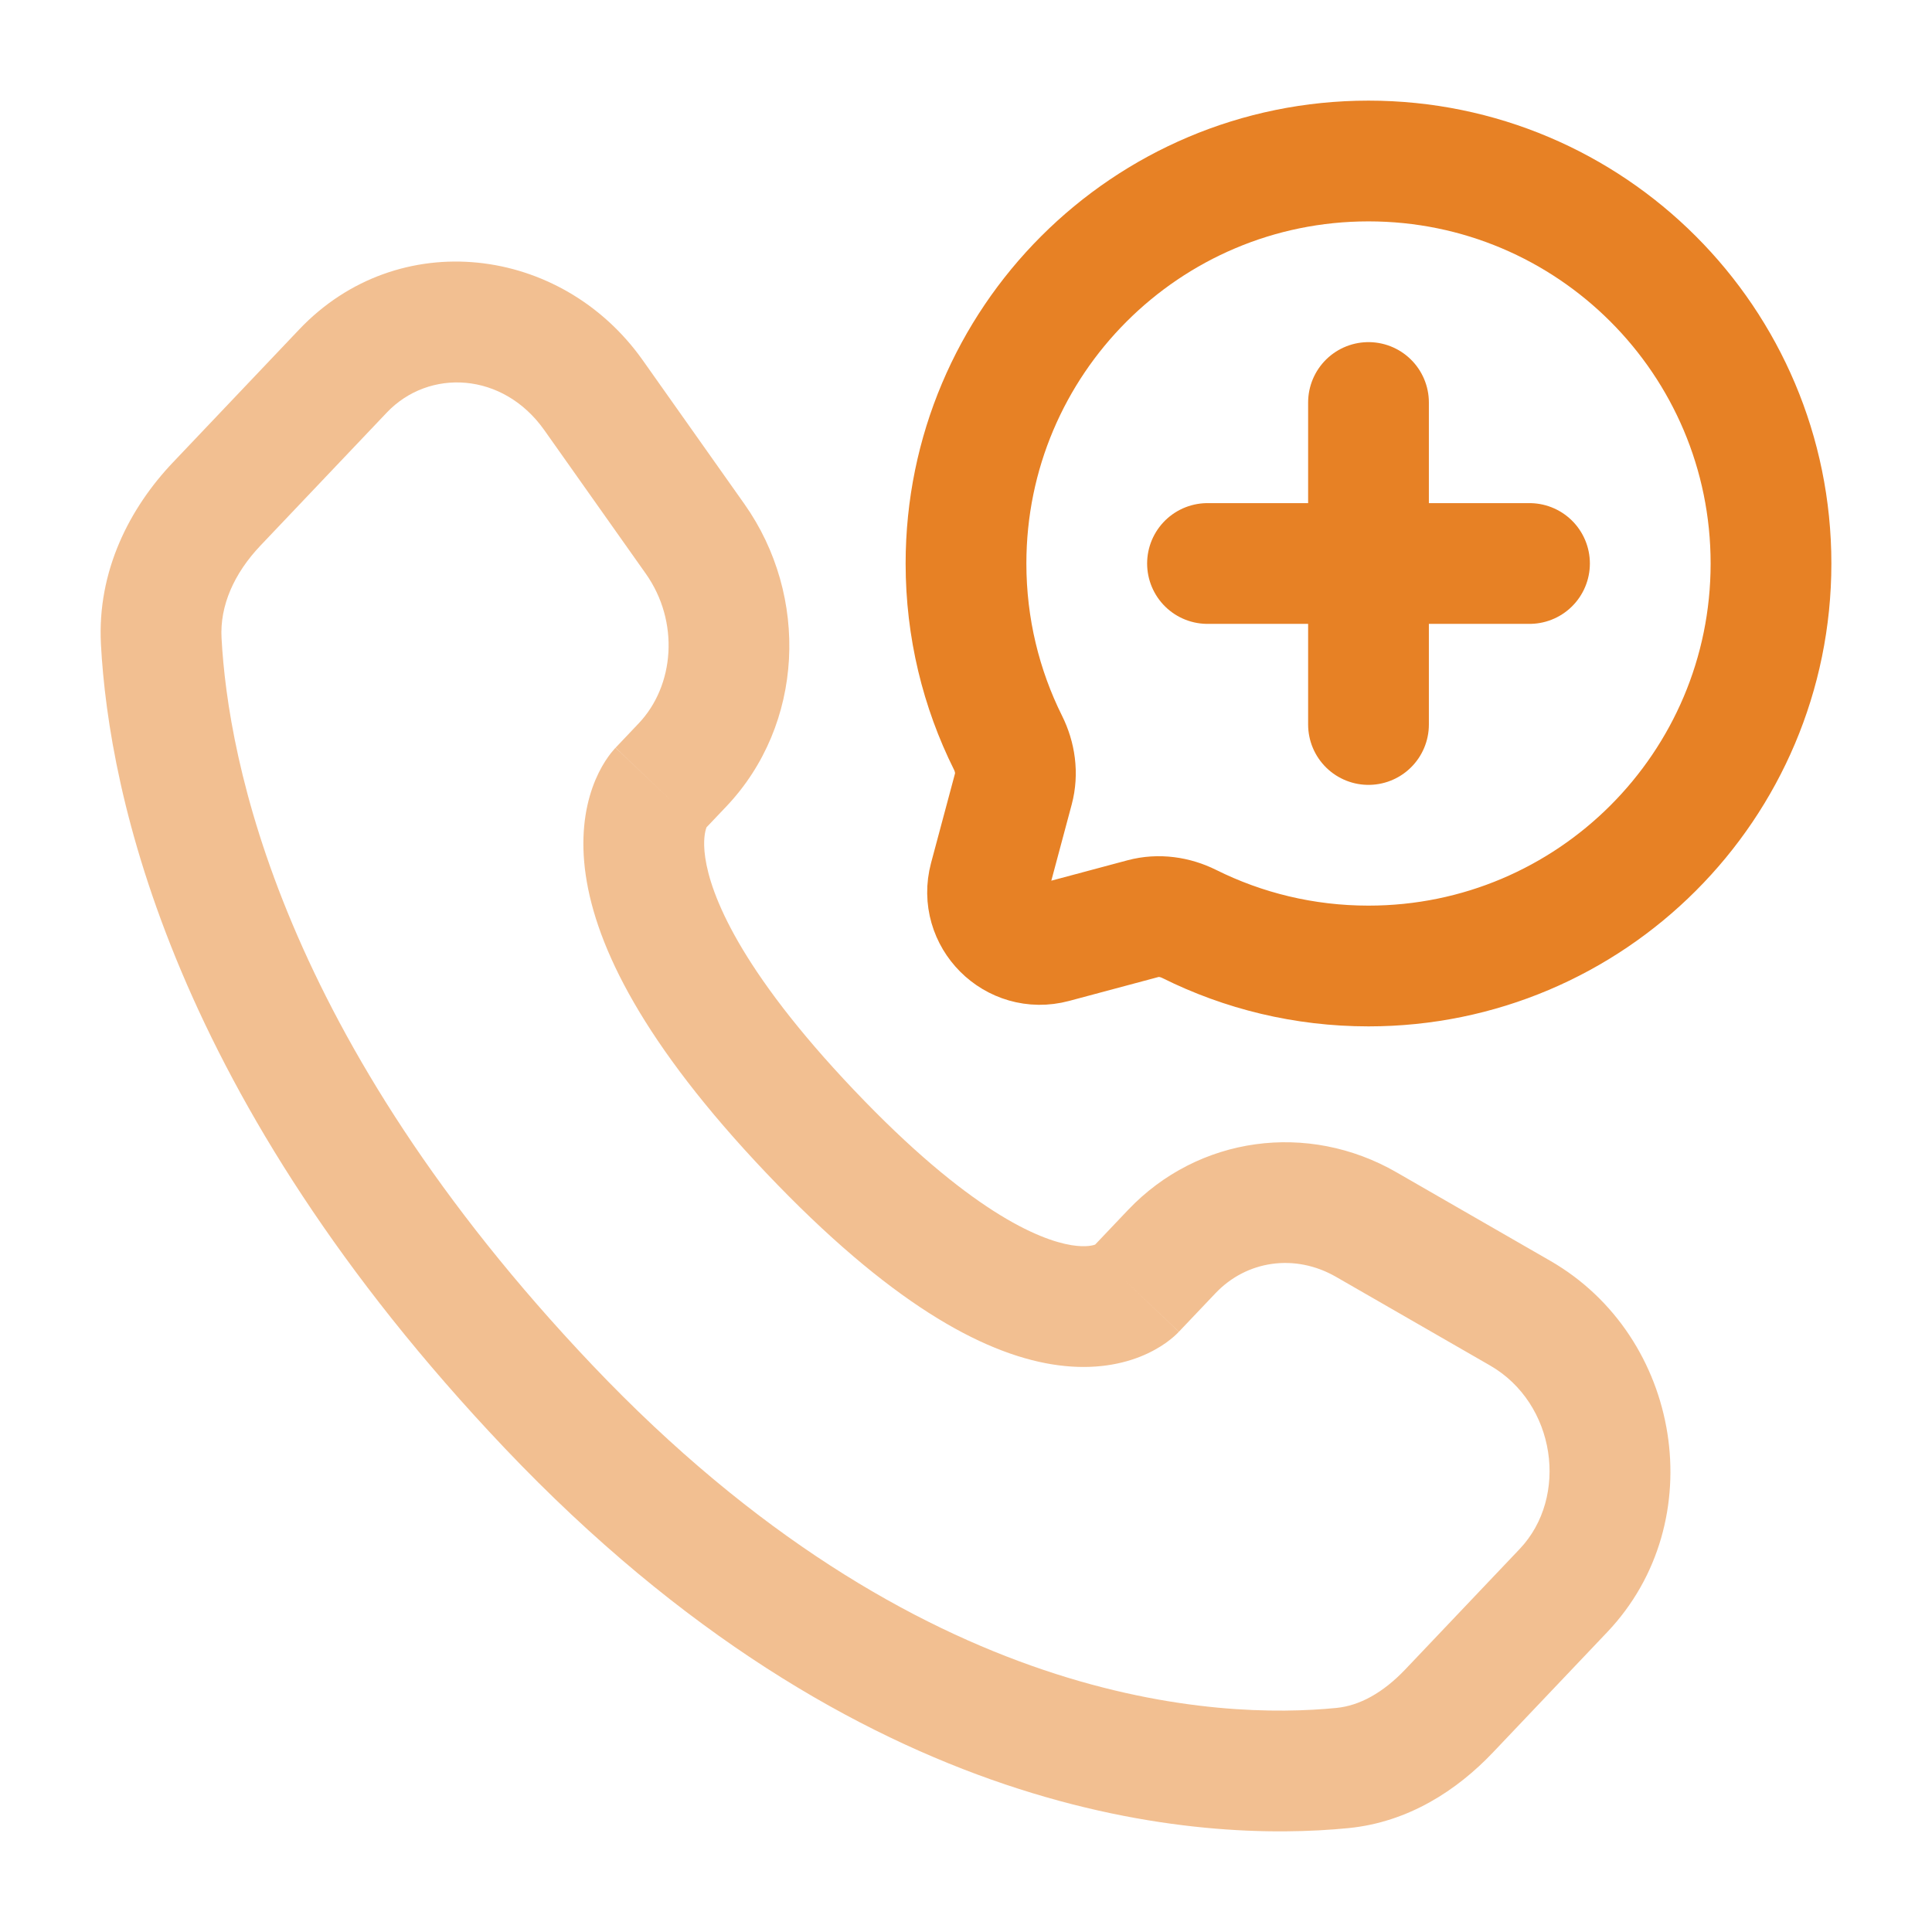 <svg width="48" height="48" viewBox="0 0 48 48" fill="none" xmlns="http://www.w3.org/2000/svg">
<path d="M34 24C39.523 24 44 19.523 44 14C44 8.477 39.523 4 34 4C28.477 4 24 8.477 24 14C24 15.6 24.376 17.112 25.044 18.453C25.221 18.809 25.28 19.216 25.177 19.601L24.581 21.827C24.323 22.793 25.207 23.677 26.173 23.419L28.399 22.823C28.784 22.72 29.191 22.779 29.547 22.956C30.888 23.624 32.4 24 34 24Z" stroke="#E78125" stroke-width="3"/>
<path d="M34 18L34 10M38 14L30 14" stroke="#E78125" stroke-width="3" stroke-linecap="round"/>
<path opacity="0.5" d="M28.201 32.054L27.114 31.021L28.201 32.054ZM29.112 31.095L30.2 32.128H30.2L29.112 31.095ZM33.946 30.425L33.197 31.725H33.197L33.946 30.425ZM37.767 32.624L37.018 33.924L37.767 32.624ZM38.843 39.517L39.931 40.55L38.843 39.517ZM36.002 42.508L34.915 41.475L36.002 42.508ZM33.353 43.926L33.5 45.419L33.353 43.926ZM13.631 34.95L14.718 33.917L13.631 34.95ZM4.006 15.932L2.508 16.012L2.508 16.012L4.006 15.932ZM16.955 19.006L18.043 20.039H18.043L16.955 19.006ZM17.268 13.386L18.493 12.52L17.268 13.386ZM14.746 9.819L13.522 10.685V10.685L14.746 9.819ZM8.523 9.217L9.61 10.25L8.523 9.217ZM5.384 12.522L4.296 11.489L4.296 11.489L5.384 12.522ZM20.126 28.112L21.214 27.079L20.126 28.112ZM29.289 33.087L30.2 32.128L28.025 30.062L27.114 31.021L29.289 33.087ZM33.197 31.725L37.018 33.924L38.515 31.324L34.694 29.125L33.197 31.725ZM37.756 38.484L34.915 41.475L37.09 43.541L39.931 40.55L37.756 38.484ZM33.205 42.433C30.335 42.717 22.847 42.475 14.718 33.917L12.543 35.983C21.402 45.31 29.852 45.779 33.5 45.419L33.205 42.433ZM14.718 33.917C6.966 25.756 5.666 18.871 5.504 15.851L2.508 16.012C2.706 19.711 4.277 27.28 12.543 35.983L14.718 33.917ZM17.469 20.643L18.043 20.039L15.867 17.973L15.294 18.577L17.469 20.643ZM18.493 12.52L15.971 8.953L13.522 10.685L16.044 14.252L18.493 12.52ZM7.435 8.184L4.296 11.489L6.471 13.555L9.61 10.25L7.435 8.184ZM16.381 19.61C15.294 18.577 15.292 18.579 15.291 18.58C15.291 18.581 15.289 18.582 15.288 18.583C15.286 18.585 15.284 18.587 15.282 18.589C15.278 18.593 15.274 18.598 15.27 18.602C15.262 18.612 15.253 18.622 15.244 18.633C15.225 18.654 15.204 18.679 15.182 18.706C15.138 18.762 15.089 18.83 15.036 18.912C14.932 19.075 14.818 19.291 14.722 19.561C14.527 20.11 14.42 20.837 14.553 21.745C14.815 23.529 15.984 25.929 19.039 29.145L21.214 27.079C18.358 24.073 17.655 22.221 17.522 21.31C17.457 20.871 17.523 20.639 17.549 20.566C17.563 20.526 17.573 20.514 17.563 20.529C17.559 20.536 17.55 20.549 17.535 20.568C17.527 20.578 17.518 20.589 17.507 20.601C17.502 20.608 17.496 20.614 17.489 20.621C17.486 20.625 17.483 20.628 17.48 20.632C17.478 20.634 17.476 20.636 17.474 20.637C17.474 20.638 17.472 20.64 17.472 20.64C17.47 20.642 17.469 20.643 16.381 19.61ZM19.039 29.145C22.084 32.351 24.385 33.612 26.14 33.897C27.04 34.043 27.769 33.926 28.321 33.709C28.591 33.602 28.804 33.477 28.965 33.364C29.045 33.307 29.111 33.253 29.165 33.206C29.192 33.182 29.215 33.161 29.236 33.141C29.246 33.131 29.256 33.121 29.265 33.112C29.269 33.108 29.273 33.104 29.277 33.099C29.279 33.097 29.282 33.095 29.283 33.093C29.284 33.092 29.286 33.091 29.286 33.09C29.288 33.089 29.289 33.087 28.201 32.054C27.114 31.021 27.115 31.02 27.117 31.018C27.117 31.018 27.118 31.017 27.119 31.016C27.121 31.014 27.123 31.012 27.125 31.01C27.128 31.007 27.131 31.003 27.135 31C27.142 30.993 27.148 30.987 27.154 30.981C27.166 30.969 27.177 30.959 27.186 30.951C27.206 30.934 27.22 30.923 27.229 30.917C27.248 30.903 27.246 30.908 27.22 30.918C27.182 30.933 27 30.997 26.621 30.936C25.816 30.805 24.078 30.094 21.214 27.079L19.039 29.145ZM15.971 8.953C13.944 6.086 9.888 5.602 7.435 8.184L9.61 10.25C10.656 9.149 12.497 9.236 13.522 10.685L15.971 8.953ZM5.504 15.851C5.461 15.053 5.809 14.253 6.471 13.555L4.296 11.489C3.224 12.617 2.41 14.185 2.508 16.012L5.504 15.851ZM34.915 41.475C34.357 42.062 33.773 42.377 33.205 42.433L33.5 45.419C34.994 45.272 36.203 44.475 37.09 43.541L34.915 41.475ZM18.043 20.039C19.978 18.002 20.115 14.814 18.493 12.52L16.044 14.252C16.888 15.446 16.759 17.035 15.867 17.973L18.043 20.039ZM37.018 33.924C38.66 34.869 38.981 37.194 37.756 38.484L39.931 40.55C42.541 37.802 41.781 33.204 38.515 31.324L37.018 33.924ZM30.2 32.128C30.971 31.317 32.172 31.134 33.197 31.725L34.694 29.125C32.497 27.86 29.772 28.223 28.025 30.062L30.2 32.128Z" fill="#E78125"/>
</svg>
